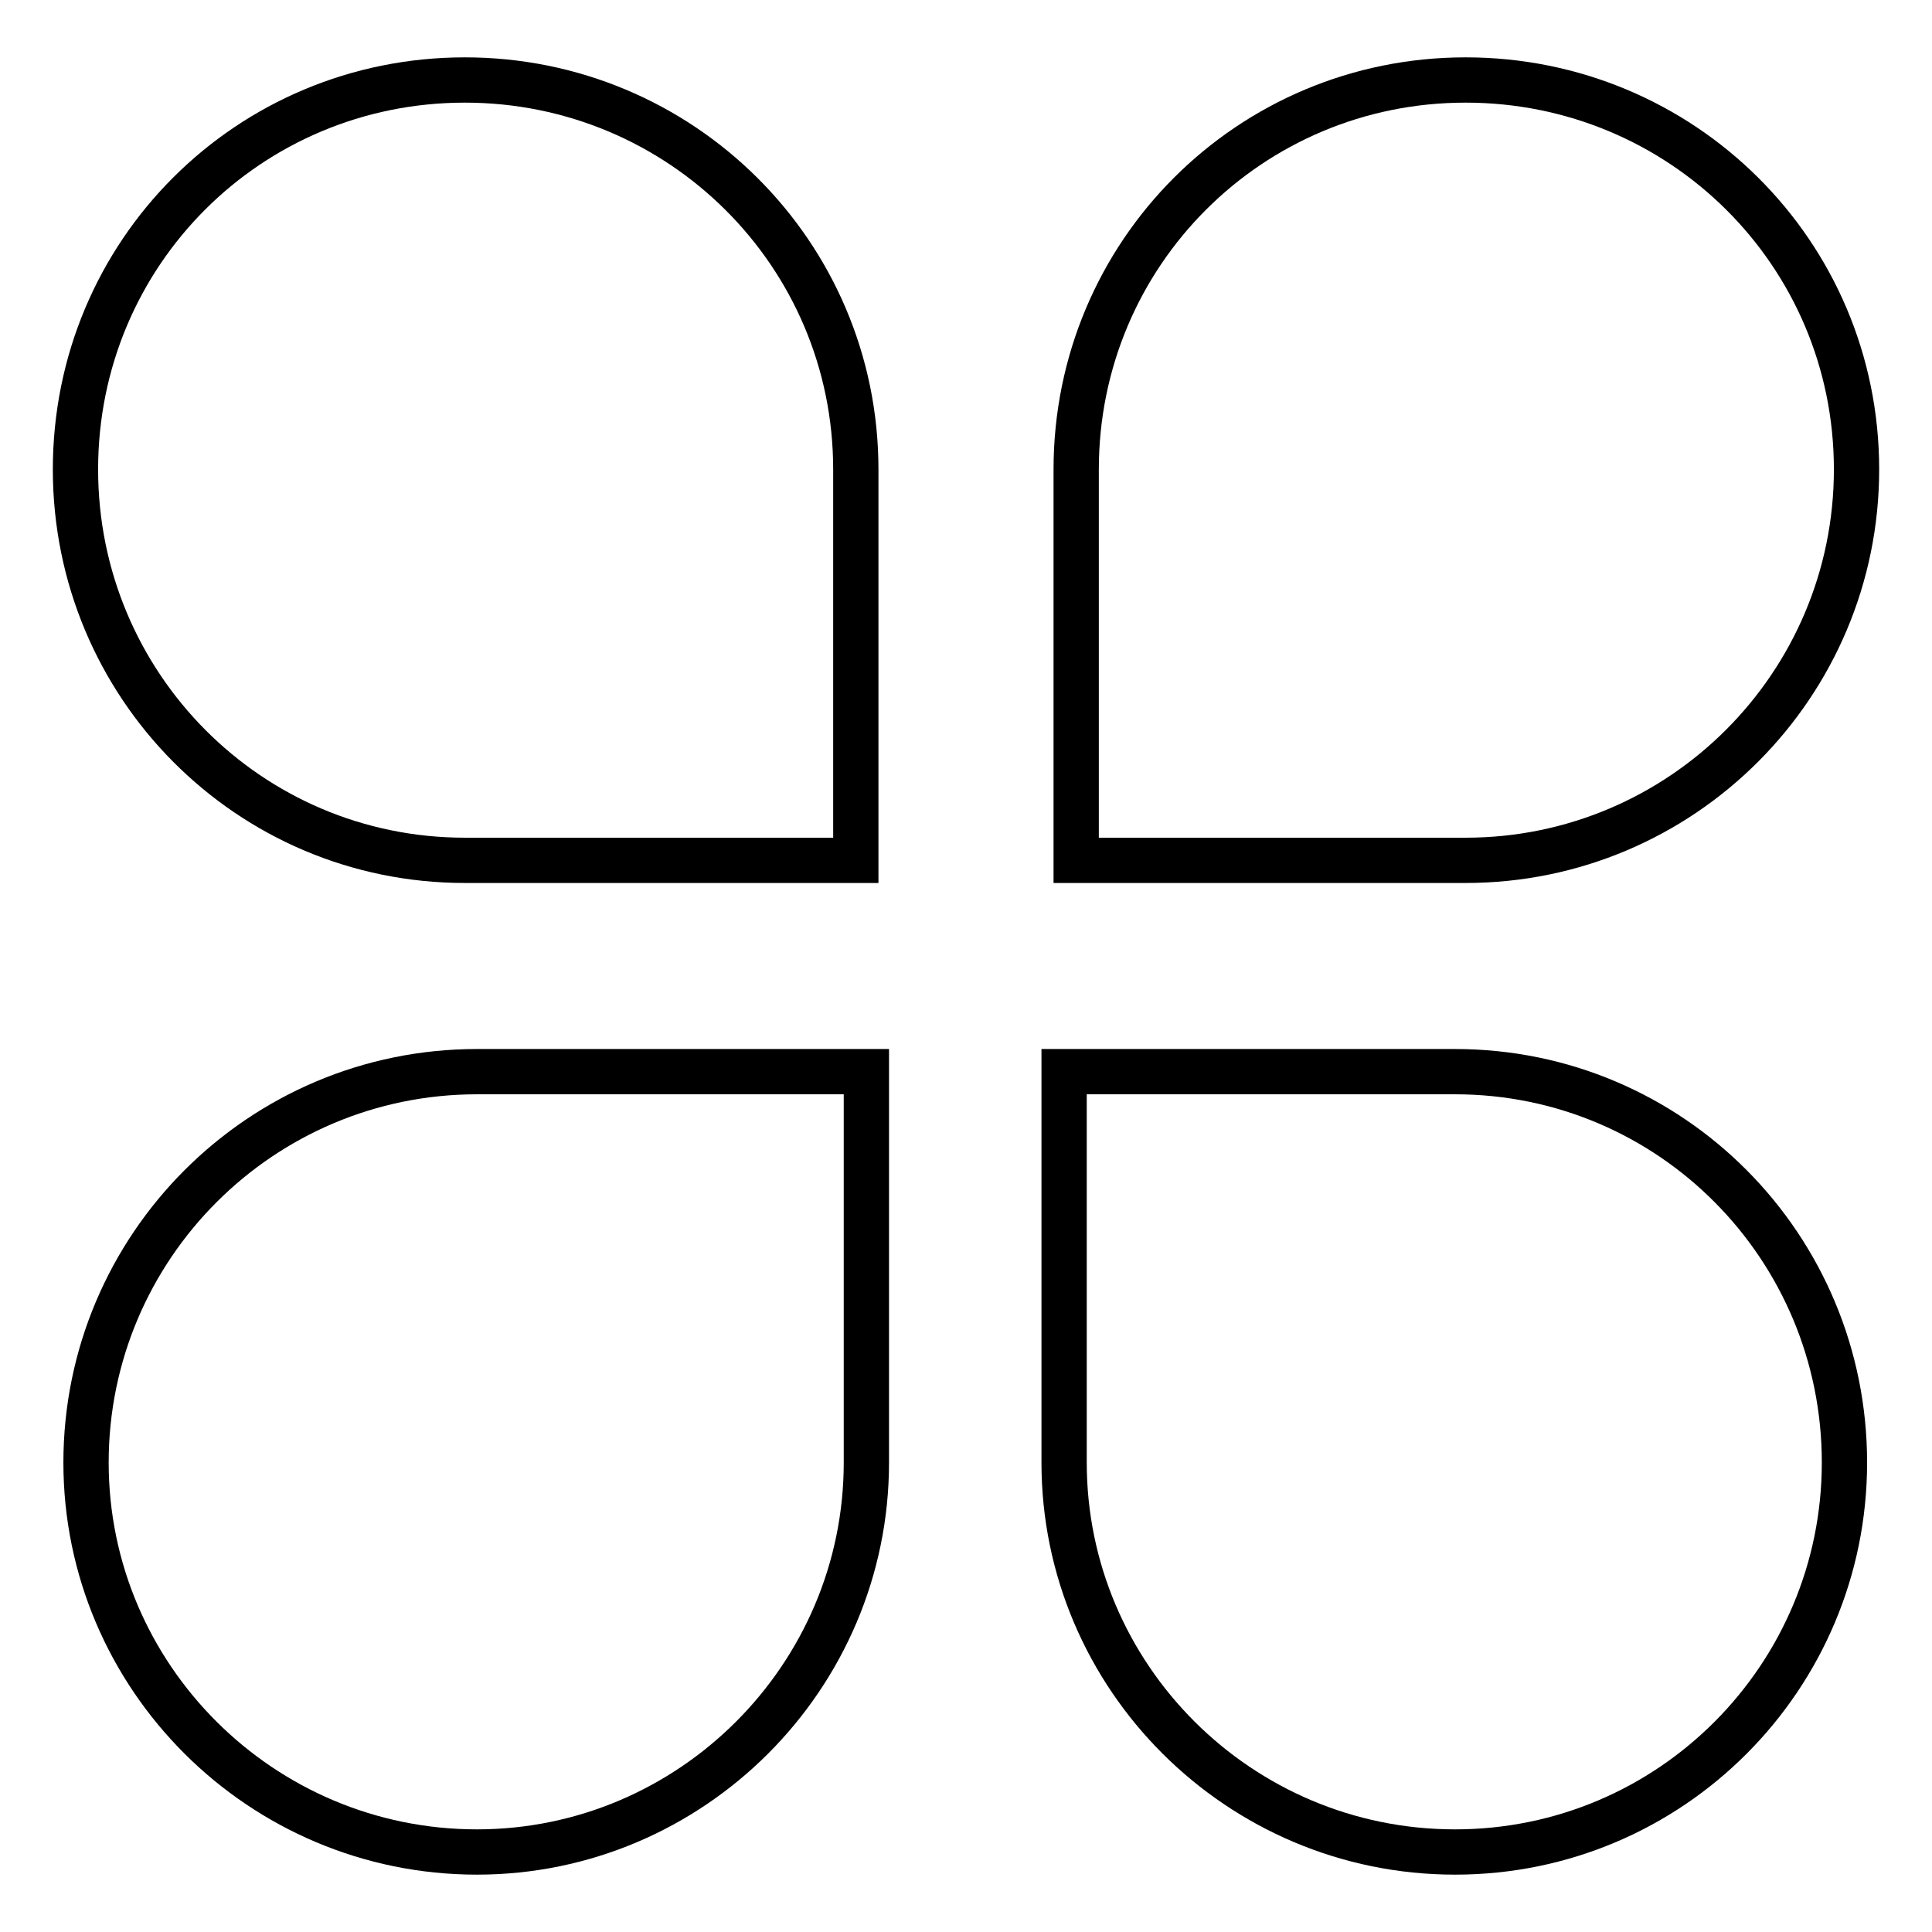 <?xml version="1.0" encoding="utf-8"?>
<!-- Svg Vector Icons : http://www.onlinewebfonts.com/icon -->
<!DOCTYPE svg PUBLIC "-//W3C//DTD SVG 1.1//EN" "http://www.w3.org/Graphics/SVG/1.1/DTD/svg11.dtd">
<svg version="1.1" xmlns="http://www.w3.org/2000/svg" xmlns:xlink="http://www.w3.org/1999/xlink" x="0px" y="0px" viewBox="0 0 256 256" enable-background="new 0 0 256 256" xml:space="preserve">
<g> <path stroke-width="6" fill-opacity="0" stroke="#000000"  d="M61.6,10.6c28.6,0,51.8,23,51.8,51.6V114H61.6C33,114,10,90.8,10,62.2C10,33.5,33,10.6,61.6,10.6L61.6,10.6 z M11.4,193.8c0-28.6,23.2-51.8,51.8-51.8h51.6v51.8c0,28.4-23.2,51.6-51.6,51.6C34.6,245.4,11.4,222.2,11.4,193.8L11.4,193.8z  M194.2,10.6c-28.6,0-51.6,23-51.6,51.6V114h51.6c28.6,0,51.8-23.2,51.8-51.8C246,33.5,222.8,10.6,194.2,10.6L194.2,10.6z  M244.4,193.8c0-28.6-23-51.8-51.6-51.8H141v51.8c0,28.4,23.2,51.6,51.8,51.6S244.4,222.2,244.4,193.8L244.4,193.8z"/></g>
</svg>